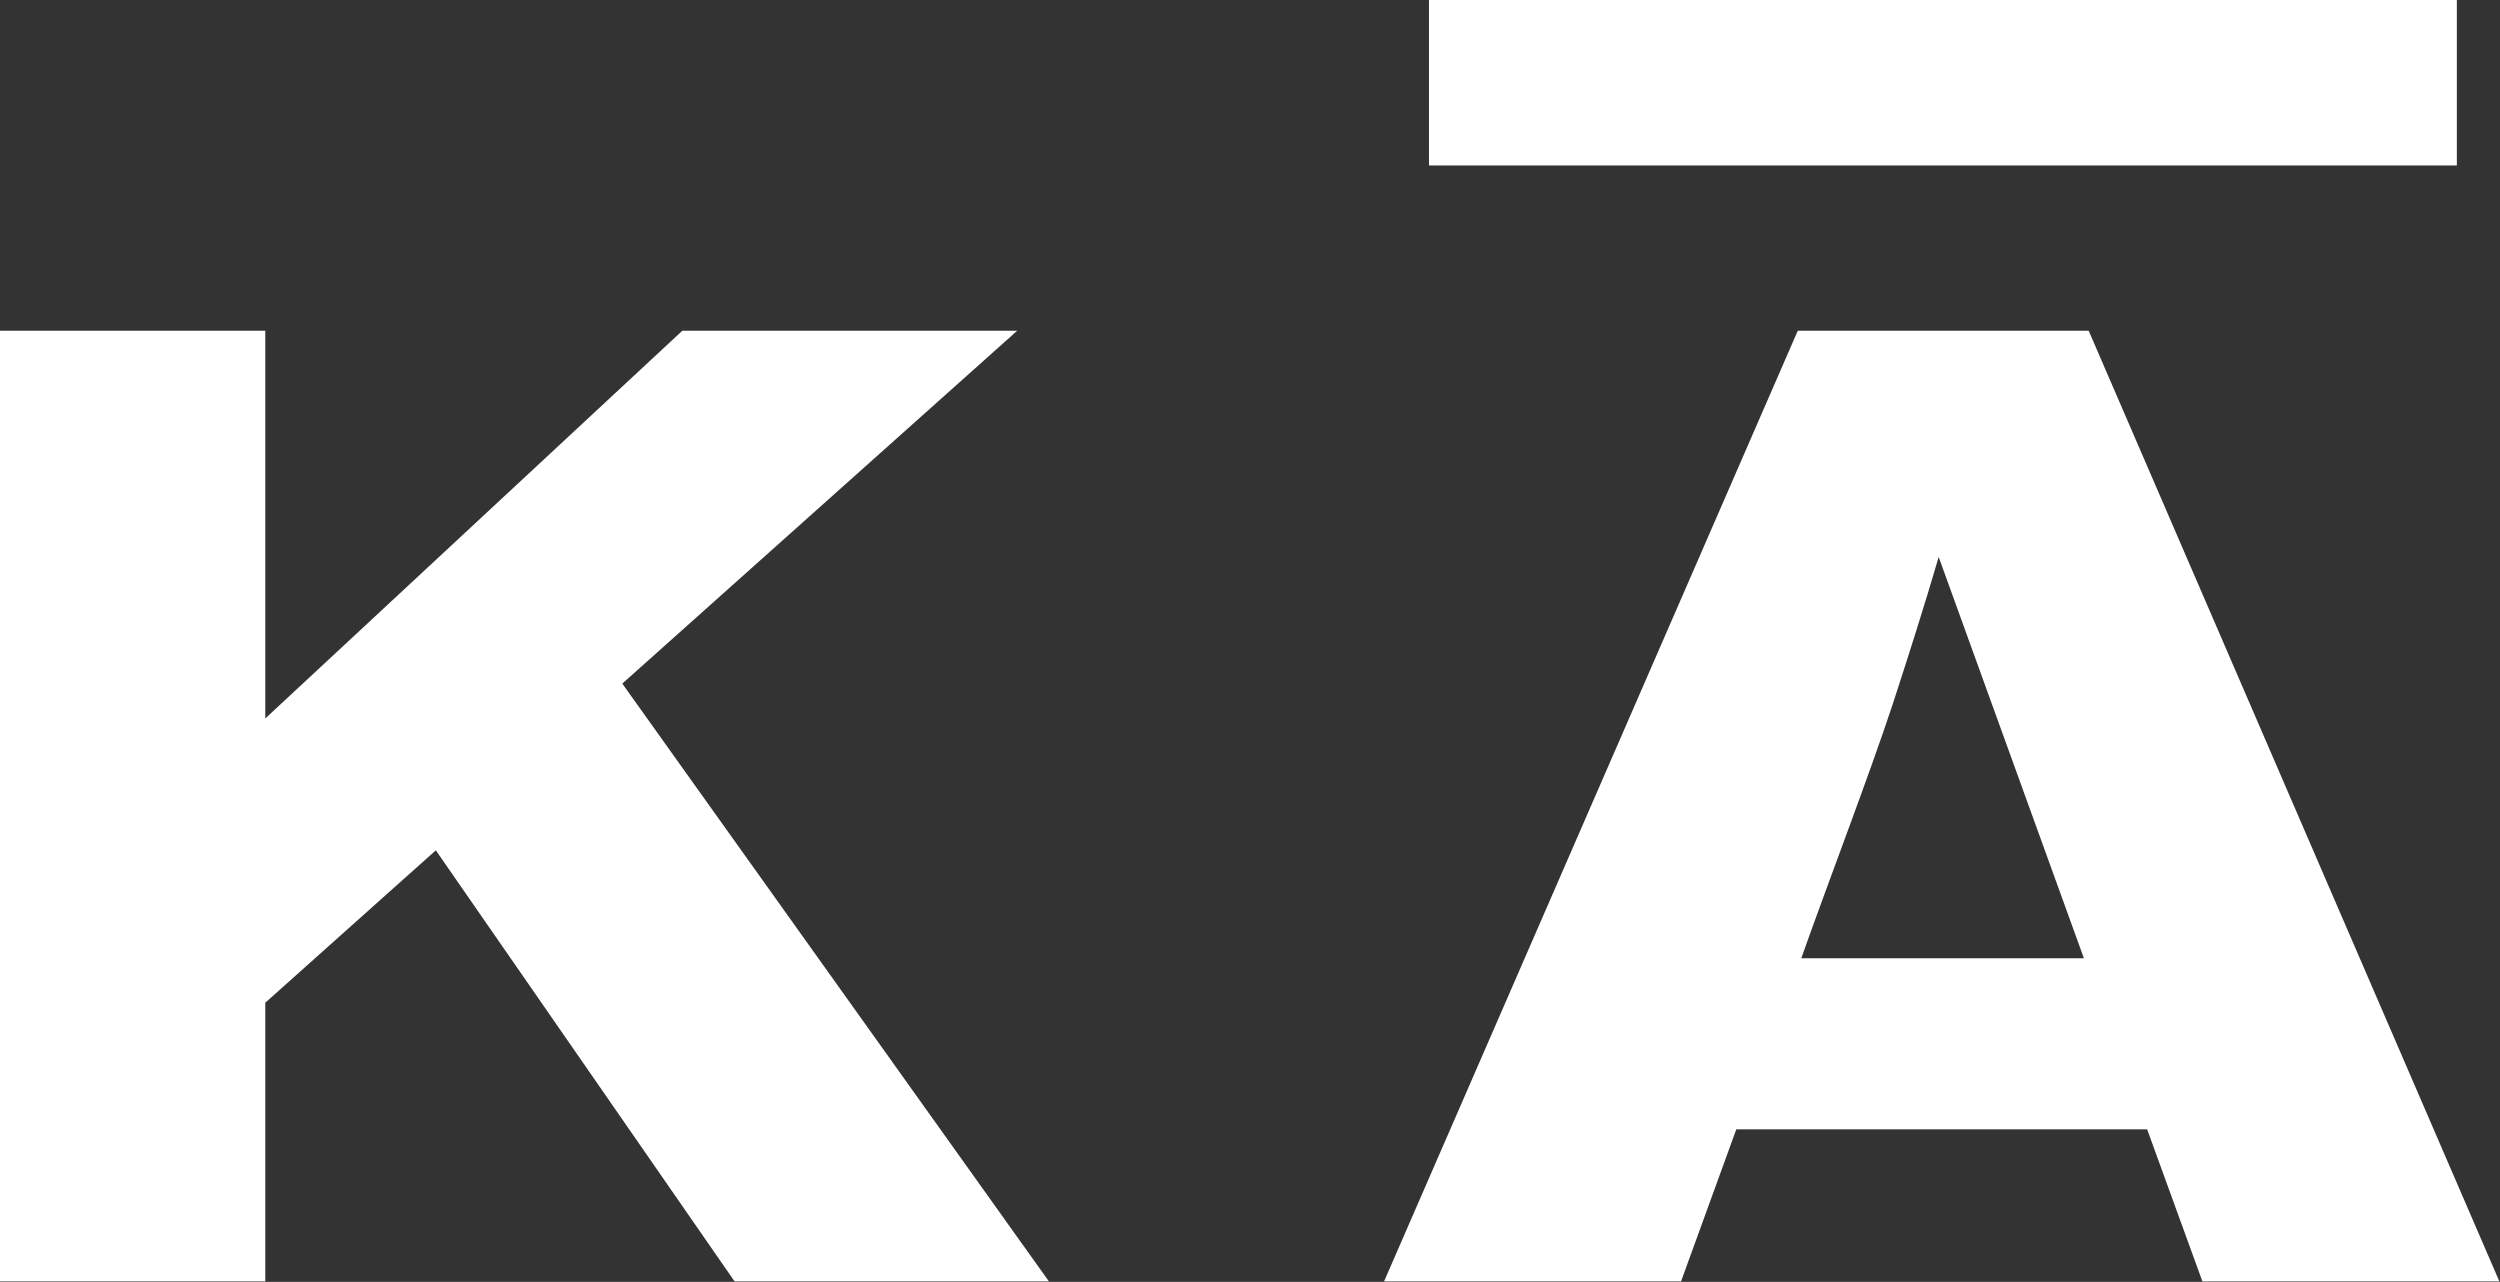 <svg version="1.2" xmlns="http://www.w3.org/2000/svg" viewBox="0 0 1570 805" width="1570" height="805">
	<rect x="0" y="0" width="1570" height="805" fill="#333333" stroke="none"/>
	<title>KADANT_Logo_1C_RGB-svg</title>
	<style>
		.s0 { fill: #ffffff } 
	</style>
	<g id="Layer">
		<path id="Layer" fill-rule="evenodd" class="s0" d="m1542.9 0v103.9h-645.5v-103.9zm-1543 804.7v-597h166.7v243.5l261.9-243.5h210.3l-248 221.6 267.9 375.4h-197.4l-187.6-270.7-107.1 95.7v175zm1311.8-597l257.9 597h-186.5l-34.7-95.5h-258l-34.7 95.5h-186.5l259.8-597zm-94.2 142.1c-8.9 30.4-18.9 61.8-28.8 92.2-14.8 44.9-41.7 115-57.5 159.8h177.5z"/>
	</g>
</svg>
